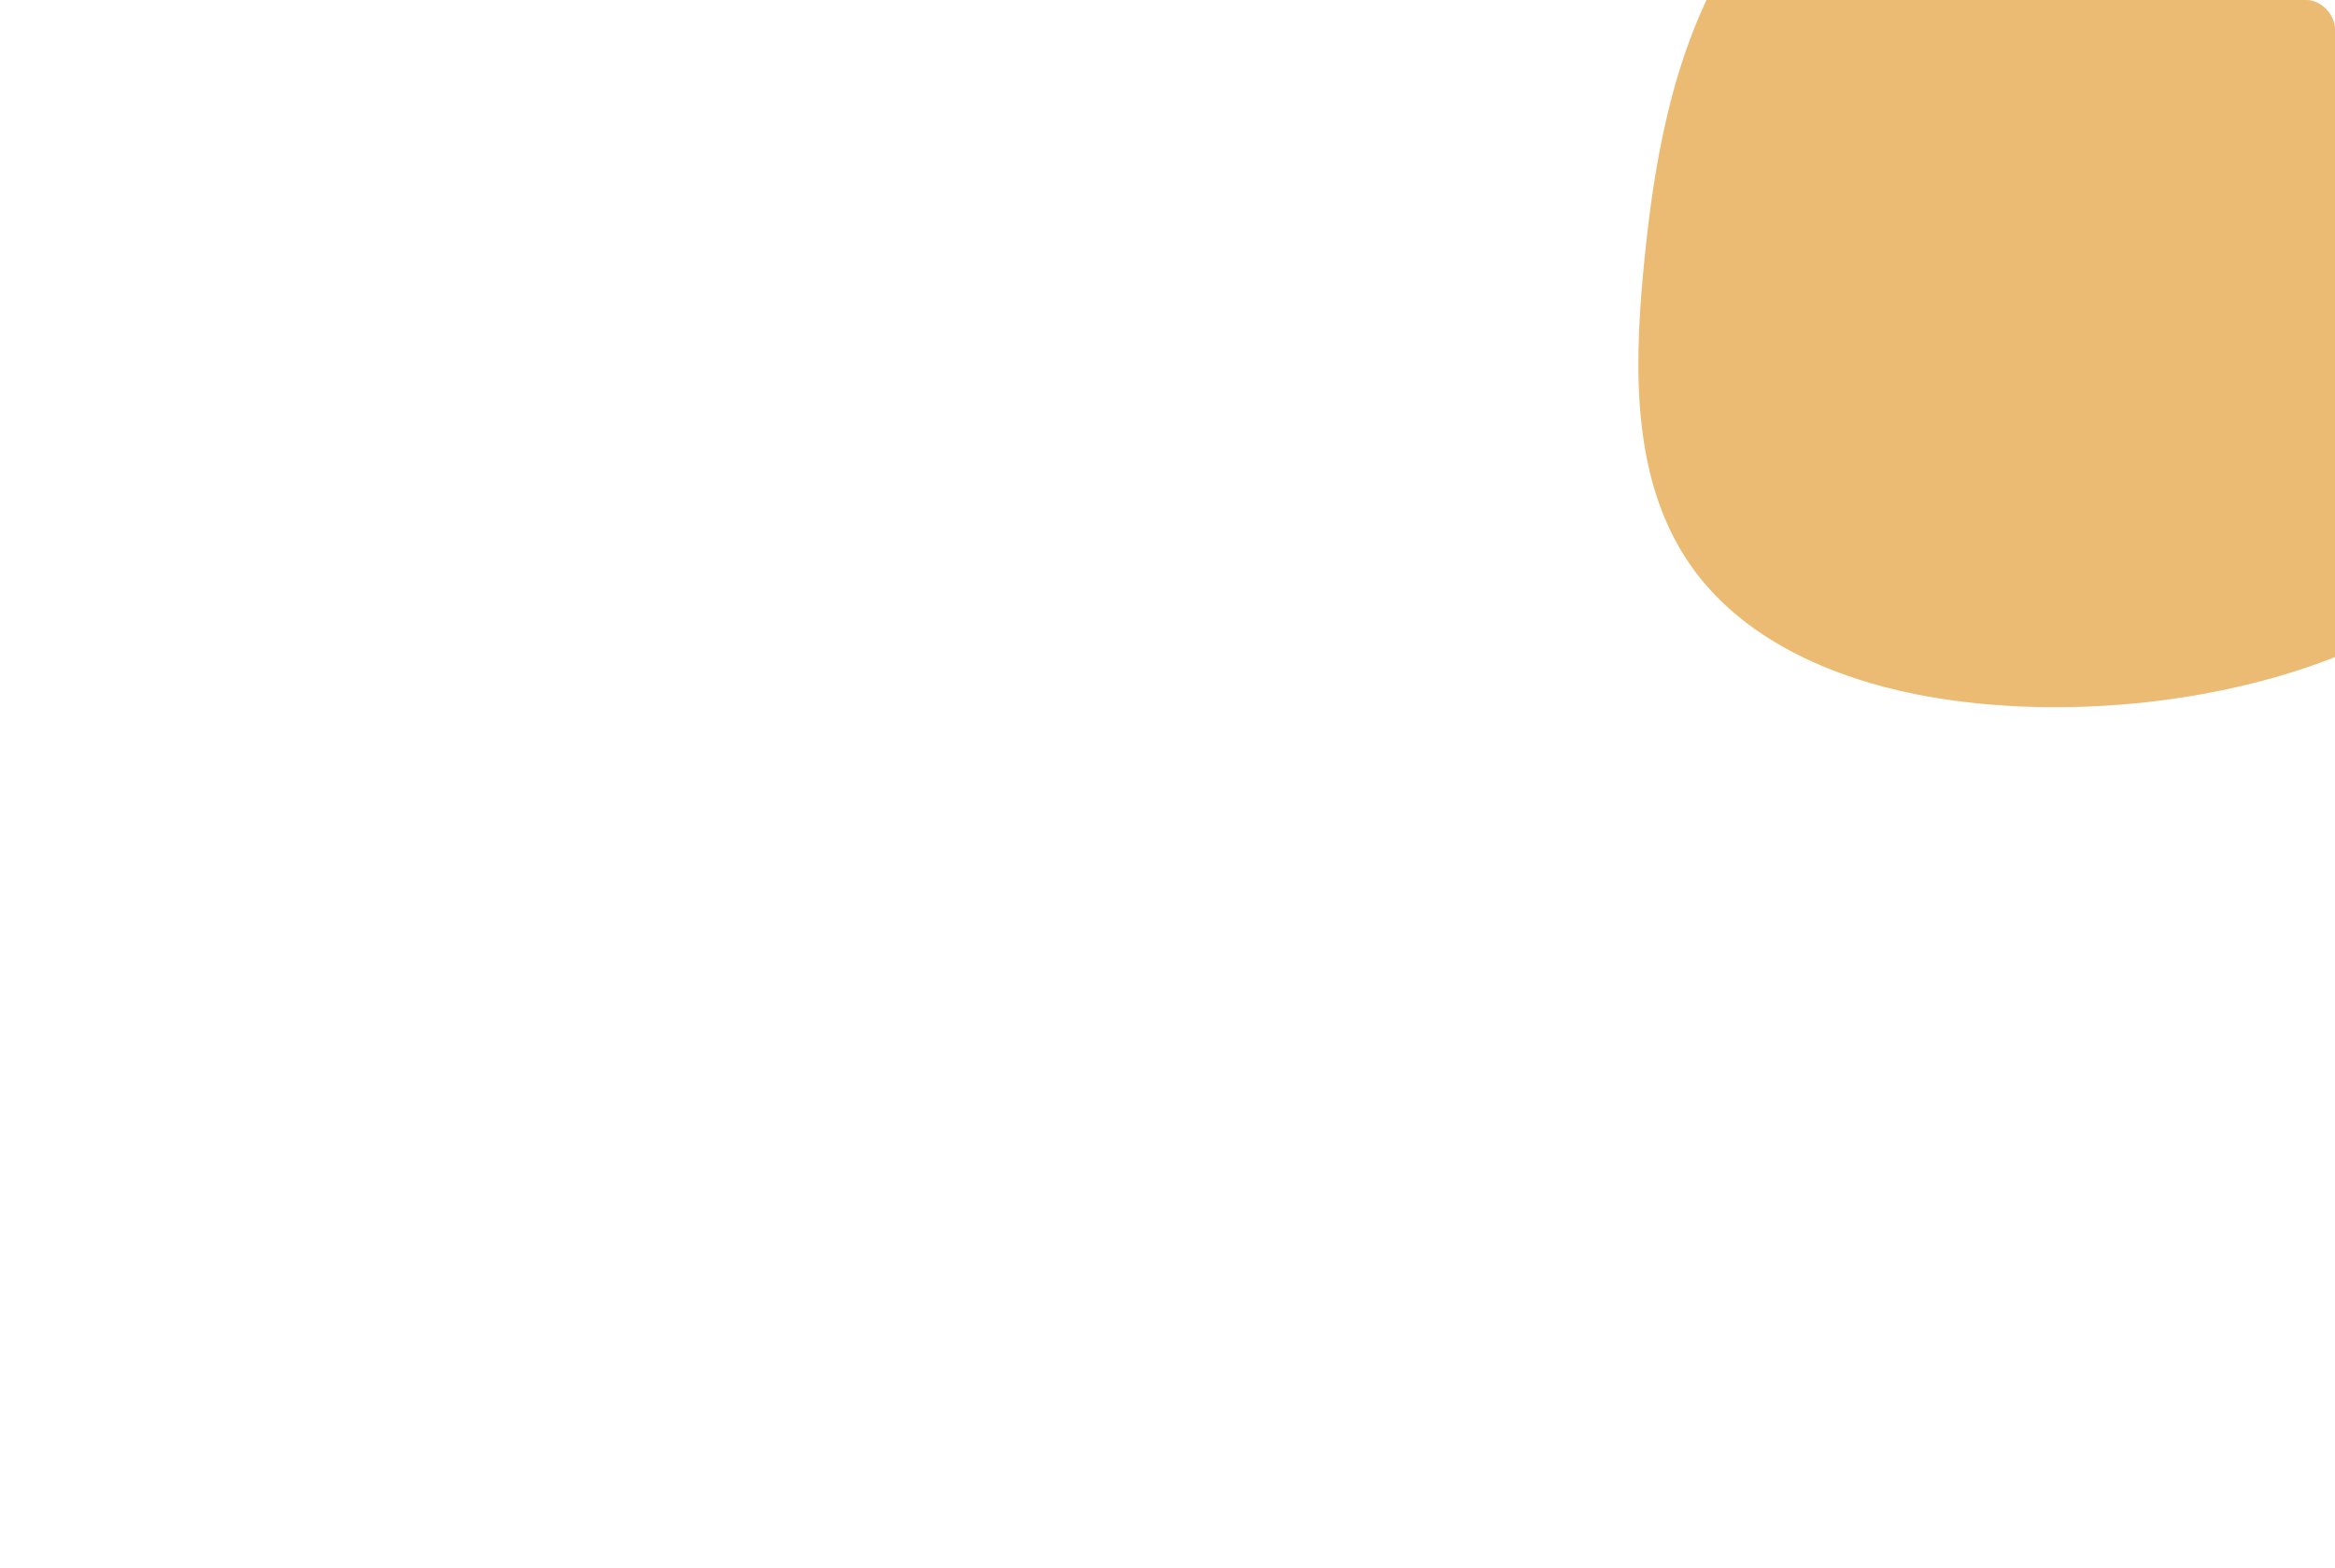 <svg xmlns="http://www.w3.org/2000/svg" xmlns:xlink="http://www.w3.org/1999/xlink" width="408" height="274" viewBox="0 0 408 274">
  <defs>
    <clipPath id="clip-path">
      <rect id="Rectangle_1206" data-name="Rectangle 1206" width="408" height="274" rx="5" transform="translate(521 240)" fill="#fff" stroke="#707070" stroke-width="1"/>
    </clipPath>
    <clipPath id="clip-path-2">
      <rect id="Rectangle_281" data-name="Rectangle 281" width="171.881" height="169.183" fill="#ecbb73"/>
    </clipPath>
  </defs>
  <g id="Mask_Group_221" data-name="Mask Group 221" transform="translate(-521 -240)" clip-path="url(#clip-path)">
    <g id="Group_137" data-name="Group 137" transform="translate(990 206.792) rotate(98)" clip-path="url(#clip-path-2)">
      <path id="Path_452" data-name="Path 452" d="M171.723,111.135c-.858,15.683-5.507,32.033-17.1,42.635-12.839,11.743-31.466,14.235-48.846,15.071-18.648.9-37.842.44-55.2-6.435C21.994,151.084,1.681,121.886.1,91.185S15.29,29.749,41.49,13.665C63.643.064,92.143-4.21,116.576,4.616c40.494,14.628,57.13,70.294,55.148,106.519" transform="translate(0 0)" fill="#ecbb73"/>
    </g>
  </g>
</svg>
